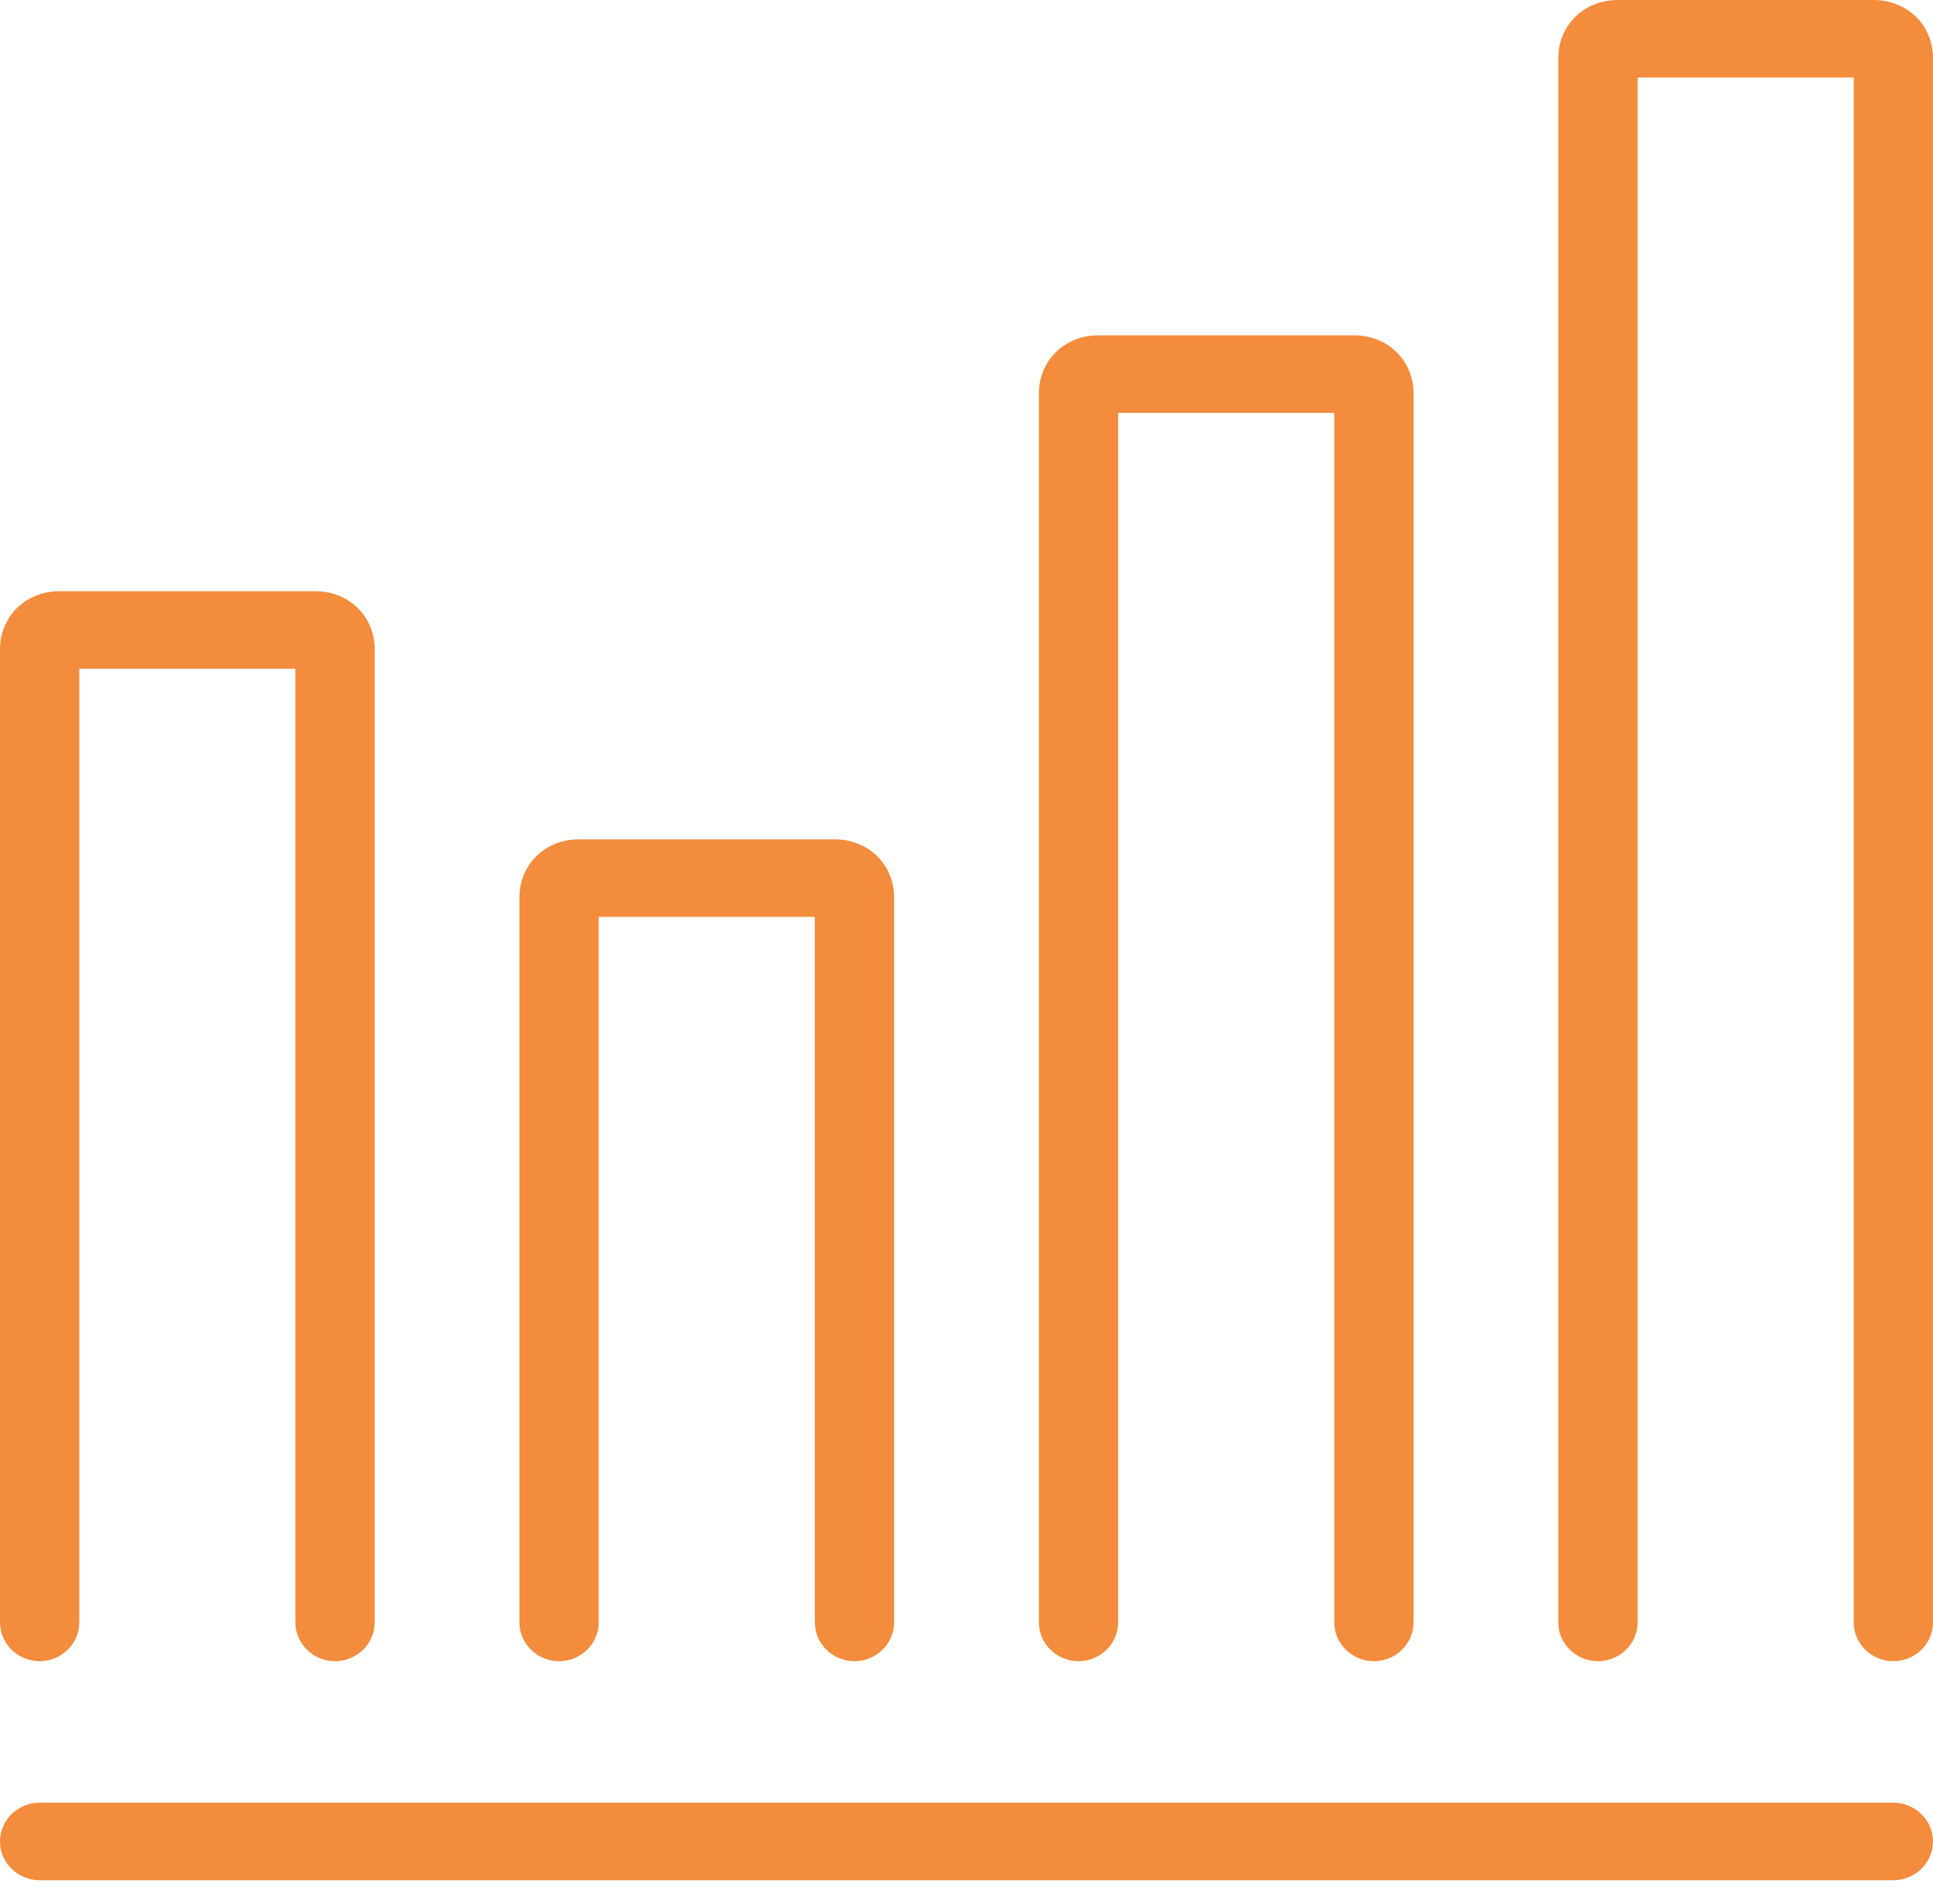 <svg width="66" height="65" viewBox="0 0 66 65" fill="none" xmlns="http://www.w3.org/2000/svg">
<g clip-path="url(#clip0)">
<path d="M11.44 56.708C10.695 56.708 10.086 56.112 10.086 55.384V22.829H2.708V55.384C2.708 56.112 2.098 56.708 1.354 56.708C0.609 56.708 0 56.112 0 55.384V22.167C0 21.042 0.88 20.182 2.031 20.182H10.763C11.914 20.182 12.794 21.042 12.794 22.167V55.384C12.794 56.112 12.185 56.708 11.44 56.708Z" fill="#F38C3C"/>
<path d="M29.175 56.708C28.431 56.708 27.822 56.112 27.822 55.385V31.299H20.443V55.385C20.443 56.112 19.834 56.708 19.089 56.708C18.345 56.708 17.735 56.112 17.735 55.385V30.637C17.735 29.512 18.615 28.652 19.766 28.652H28.498C29.649 28.652 30.529 29.512 30.529 30.637V55.385C30.529 56.112 29.92 56.708 29.175 56.708Z" fill="#F38C3C"/>
<path d="M46.911 56.708C46.166 56.708 45.557 56.112 45.557 55.385V14.094H38.178V55.385C38.178 56.112 37.569 56.708 36.825 56.708C36.08 56.708 35.471 56.112 35.471 55.385V13.433C35.471 12.308 36.351 11.447 37.502 11.447H46.234C47.385 11.447 48.264 12.308 48.264 13.433V55.385C48.264 56.112 47.655 56.708 46.911 56.708Z" fill="#F38C3C"/>
<path d="M64.646 56.708C63.901 56.708 63.292 56.112 63.292 55.385V2.647H55.914V55.385C55.914 56.112 55.304 56.708 54.56 56.708C53.815 56.708 53.206 56.112 53.206 55.385V1.985C53.206 0.86 54.086 0 55.237 0H63.969C65.12 0 66 0.86 66 1.985V55.385C66 56.112 65.391 56.708 64.646 56.708Z" fill="#F38C3C"/>
<path d="M64.646 64.185H1.354C0.609 64.185 0 63.59 0 62.862C0 62.134 0.609 61.538 1.354 61.538H64.646C65.391 61.538 66 62.134 66 62.862C66 63.59 65.391 64.185 64.646 64.185Z" fill="#F38C3C"/>
</g>
<defs>
<clipPath id="clip0">
<rect width="66" height="64.185" fill="white"/>
</clipPath>
</defs>
</svg>
